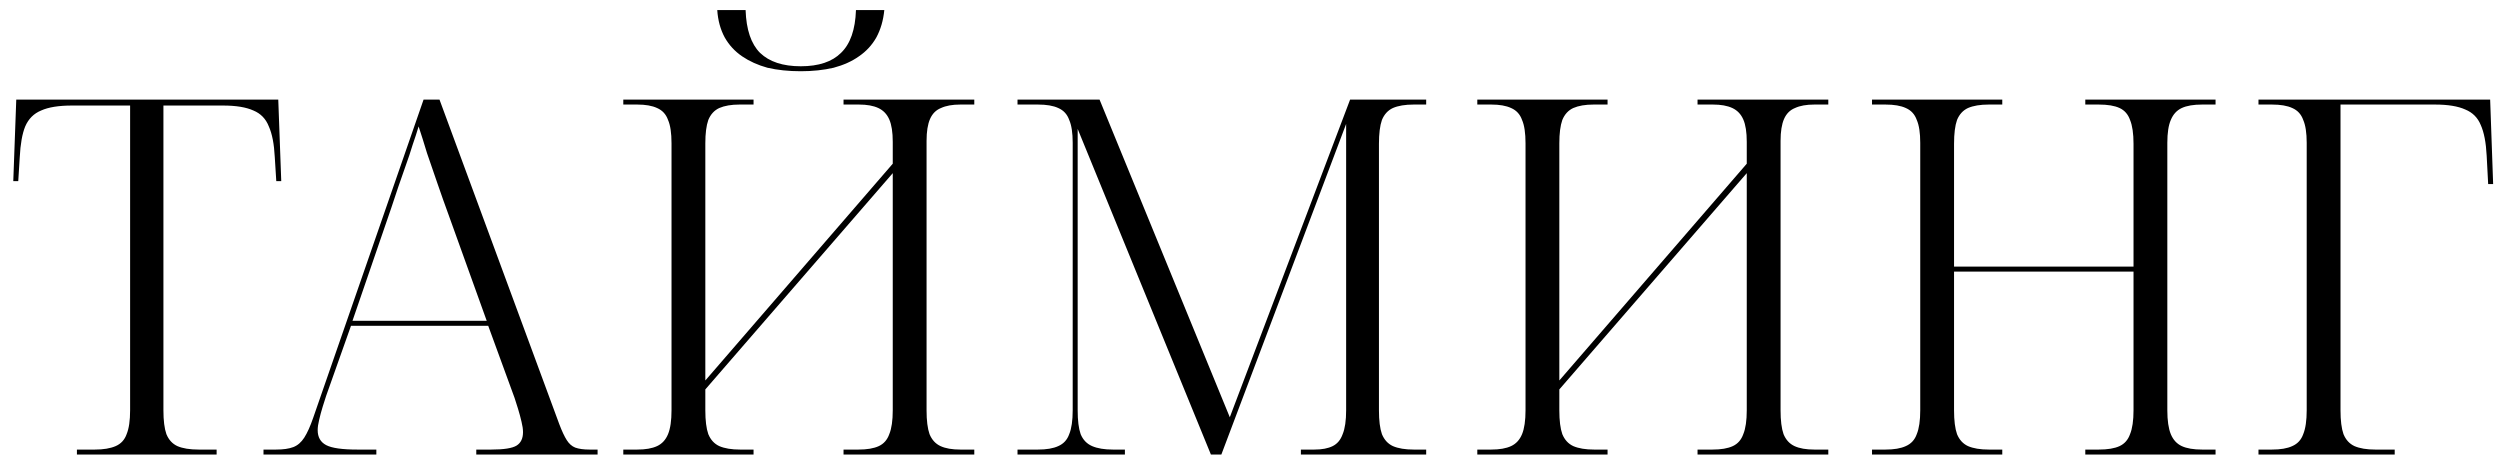 <?xml version="1.0" encoding="UTF-8"?> <svg xmlns="http://www.w3.org/2000/svg" width="176" height="32" viewBox="0 0 176 32" fill="none"><path d="M5.415 32V31.65H6.675C7.282 31.65 7.772 31.568 8.145 31.405C8.518 31.242 8.775 30.962 8.915 30.565C9.078 30.168 9.16 29.608 9.16 28.885V7.43H5.065C4.132 7.43 3.408 7.547 2.895 7.78C2.382 7.99 2.008 8.363 1.775 8.9C1.565 9.413 1.437 10.137 1.39 11.07L1.285 12.75H0.935L1.145 7.01H19.59L19.8 12.75H19.45L19.345 11.07C19.298 10.137 19.158 9.413 18.925 8.9C18.715 8.363 18.353 7.99 17.84 7.78C17.327 7.547 16.615 7.43 15.705 7.43H11.505V28.885C11.505 29.608 11.575 30.168 11.715 30.565C11.878 30.962 12.135 31.242 12.485 31.405C12.858 31.568 13.36 31.65 13.99 31.65H15.25V32H5.415ZM18.55 32V31.65H19.425C19.938 31.65 20.346 31.592 20.65 31.475C20.953 31.358 21.21 31.137 21.42 30.81C21.63 30.483 21.84 30.017 22.05 29.41L29.82 7.01H30.94L39.375 29.865C39.561 30.355 39.736 30.728 39.9 30.985C40.063 31.242 40.261 31.417 40.495 31.51C40.751 31.603 41.09 31.65 41.51 31.65H42.07V32H33.53V31.65H34.58C35.466 31.65 36.061 31.557 36.365 31.37C36.668 31.183 36.82 30.868 36.82 30.425C36.82 30.215 36.785 29.97 36.715 29.69C36.645 29.387 36.563 29.083 36.47 28.78C36.376 28.477 36.295 28.22 36.225 28.01L34.37 22.935H24.71L22.96 27.87C22.89 28.08 22.808 28.337 22.715 28.64C22.621 28.943 22.54 29.247 22.47 29.55C22.4 29.83 22.365 30.075 22.365 30.285C22.365 30.775 22.563 31.125 22.96 31.335C23.356 31.545 24.091 31.65 25.165 31.65H26.495V32H18.55ZM24.815 22.585H34.265L31.57 15.095C31.313 14.395 31.056 13.672 30.8 12.925C30.543 12.178 30.298 11.467 30.065 10.79C29.855 10.09 29.656 9.46 29.47 8.9C29.353 9.297 29.213 9.728 29.05 10.195C28.91 10.662 28.746 11.152 28.56 11.665C28.396 12.155 28.221 12.657 28.035 13.17C27.871 13.66 27.708 14.15 27.545 14.64L24.815 22.585ZM56.375 5.015C55.512 5.015 54.73 4.933 54.03 4.77C53.354 4.583 52.759 4.315 52.245 3.965C51.732 3.615 51.324 3.172 51.02 2.635C50.717 2.075 50.542 1.433 50.495 0.71H52.49C52.537 2.087 52.875 3.09 53.505 3.72C54.159 4.35 55.115 4.665 56.375 4.665C57.635 4.665 58.58 4.35 59.21 3.72C59.864 3.09 60.214 2.087 60.26 0.71H62.255C62.185 1.433 61.999 2.075 61.695 2.635C61.392 3.172 60.984 3.615 60.47 3.965C59.98 4.315 59.385 4.583 58.685 4.77C57.985 4.933 57.215 5.015 56.375 5.015ZM43.88 32V31.65H44.86C45.444 31.65 45.91 31.568 46.26 31.405C46.61 31.242 46.867 30.962 47.03 30.565C47.194 30.168 47.275 29.608 47.275 28.885V10.09C47.275 9.367 47.194 8.818 47.03 8.445C46.89 8.048 46.634 7.768 46.26 7.605C45.91 7.442 45.444 7.36 44.86 7.36H43.88V7.01H53.05V7.36H52.07C51.487 7.36 51.009 7.442 50.635 7.605C50.285 7.768 50.029 8.048 49.865 8.445C49.725 8.842 49.655 9.39 49.655 10.09V26.785L62.85 11.525V9.985C62.85 9.308 62.769 8.783 62.605 8.41C62.442 8.037 62.185 7.768 61.835 7.605C61.485 7.442 61.03 7.36 60.47 7.36H59.385V7.01H68.59V7.36H67.61C67.05 7.36 66.595 7.442 66.245 7.605C65.895 7.745 65.639 8.002 65.475 8.375C65.312 8.748 65.23 9.262 65.23 9.915V28.885C65.23 29.608 65.3 30.168 65.44 30.565C65.604 30.962 65.86 31.242 66.21 31.405C66.56 31.568 67.027 31.65 67.61 31.65H68.59V32H59.385V31.65H60.435C61.042 31.65 61.52 31.568 61.87 31.405C62.22 31.242 62.465 30.962 62.605 30.565C62.769 30.168 62.85 29.608 62.85 28.885V12.19L49.655 27.415V28.885C49.655 29.608 49.725 30.168 49.865 30.565C50.029 30.962 50.285 31.242 50.635 31.405C51.009 31.568 51.499 31.65 52.105 31.65H53.05V32H43.88ZM71.633 32V31.65H73.068C73.675 31.65 74.153 31.568 74.503 31.405C74.877 31.242 75.133 30.962 75.273 30.565C75.437 30.168 75.518 29.608 75.518 28.885V10.055C75.518 9.355 75.437 8.818 75.273 8.445C75.133 8.048 74.877 7.768 74.503 7.605C74.153 7.442 73.675 7.36 73.068 7.36H71.633V7.01H77.408L86.578 29.375L95.048 7.01H100.403V7.36H99.528C98.922 7.36 98.432 7.442 98.058 7.605C97.708 7.768 97.452 8.048 97.288 8.445C97.148 8.842 97.078 9.402 97.078 10.125V28.885C97.078 29.608 97.148 30.168 97.288 30.565C97.452 30.962 97.708 31.242 98.058 31.405C98.432 31.568 98.922 31.65 99.528 31.65H100.403V32H91.583V31.65H92.528C93.065 31.65 93.497 31.568 93.823 31.405C94.15 31.242 94.383 30.962 94.523 30.565C94.687 30.168 94.768 29.608 94.768 28.885V8.725L85.983 32H85.248L75.868 9.075V28.885C75.868 29.608 75.938 30.168 76.078 30.565C76.242 30.962 76.51 31.242 76.883 31.405C77.257 31.568 77.747 31.65 78.353 31.65H79.193V32H71.633ZM104.002 32V31.65H104.982C105.566 31.65 106.032 31.568 106.382 31.405C106.732 31.242 106.989 30.962 107.152 30.565C107.316 30.168 107.397 29.608 107.397 28.885V10.09C107.397 9.367 107.316 8.818 107.152 8.445C107.012 8.048 106.756 7.768 106.382 7.605C106.032 7.442 105.566 7.36 104.982 7.36H104.002V7.01H113.172V7.36H112.192C111.609 7.36 111.131 7.442 110.757 7.605C110.407 7.768 110.151 8.048 109.987 8.445C109.847 8.842 109.777 9.39 109.777 10.09V26.785L122.972 11.525V9.985C122.972 9.308 122.891 8.783 122.727 8.41C122.564 8.037 122.307 7.768 121.957 7.605C121.607 7.442 121.152 7.36 120.592 7.36H119.507V7.01H128.712V7.36H127.732C127.172 7.36 126.717 7.442 126.367 7.605C126.017 7.745 125.761 8.002 125.597 8.375C125.434 8.748 125.352 9.262 125.352 9.915V28.885C125.352 29.608 125.422 30.168 125.562 30.565C125.726 30.962 125.982 31.242 126.332 31.405C126.682 31.568 127.149 31.65 127.732 31.65H128.712V32H119.507V31.65H120.557C121.164 31.65 121.642 31.568 121.992 31.405C122.342 31.242 122.587 30.962 122.727 30.565C122.891 30.168 122.972 29.608 122.972 28.885V12.19L109.777 27.415V28.885C109.777 29.608 109.847 30.168 109.987 30.565C110.151 30.962 110.407 31.242 110.757 31.405C111.131 31.568 111.621 31.65 112.227 31.65H113.172V32H104.002ZM131.79 32V31.65H132.735C133.342 31.65 133.82 31.568 134.17 31.405C134.544 31.242 134.8 30.962 134.94 30.565C135.104 30.168 135.185 29.608 135.185 28.885V10.055C135.185 9.355 135.104 8.818 134.94 8.445C134.8 8.048 134.544 7.768 134.17 7.605C133.82 7.442 133.342 7.36 132.735 7.36H131.79V7.01H140.96V7.36H140.015C139.409 7.36 138.919 7.442 138.545 7.605C138.195 7.768 137.939 8.048 137.775 8.445C137.635 8.842 137.565 9.402 137.565 10.125V18.77H150.2V10.125C150.2 9.402 150.119 8.842 149.955 8.445C149.815 8.048 149.57 7.768 149.22 7.605C148.87 7.442 148.38 7.36 147.75 7.36H146.805V7.01H155.975V7.36H155.03C154.424 7.36 153.945 7.442 153.595 7.605C153.245 7.768 152.989 8.048 152.825 8.445C152.662 8.818 152.58 9.355 152.58 10.055V28.885C152.58 29.608 152.662 30.168 152.825 30.565C152.989 30.962 153.245 31.242 153.595 31.405C153.945 31.568 154.424 31.65 155.03 31.65H155.975V32H146.805V31.65H147.75C148.38 31.65 148.87 31.568 149.22 31.405C149.57 31.242 149.815 30.962 149.955 30.565C150.119 30.168 150.2 29.608 150.2 28.885V19.12H137.565V28.885C137.565 29.608 137.635 30.168 137.775 30.565C137.939 30.962 138.195 31.242 138.545 31.405C138.919 31.568 139.409 31.65 140.015 31.65H140.96V32H131.79ZM158.997 32V31.65H159.942C160.548 31.65 161.027 31.568 161.377 31.405C161.75 31.242 162.007 30.962 162.147 30.565C162.31 30.168 162.392 29.608 162.392 28.885V10.055C162.392 9.355 162.31 8.818 162.147 8.445C162.007 8.048 161.75 7.768 161.377 7.605C161.027 7.442 160.548 7.36 159.942 7.36H158.997V7.01H175.307L175.517 12.96H175.167L175.062 10.965C175.015 10.032 174.875 9.308 174.642 8.795C174.432 8.282 174.07 7.92 173.557 7.71C173.043 7.477 172.332 7.36 171.422 7.36H164.772V28.885C164.772 29.608 164.842 30.168 164.982 30.565C165.145 30.962 165.402 31.242 165.752 31.405C166.125 31.568 166.615 31.65 167.222 31.65H168.587V32H158.997Z" fill="black"></path></svg> 